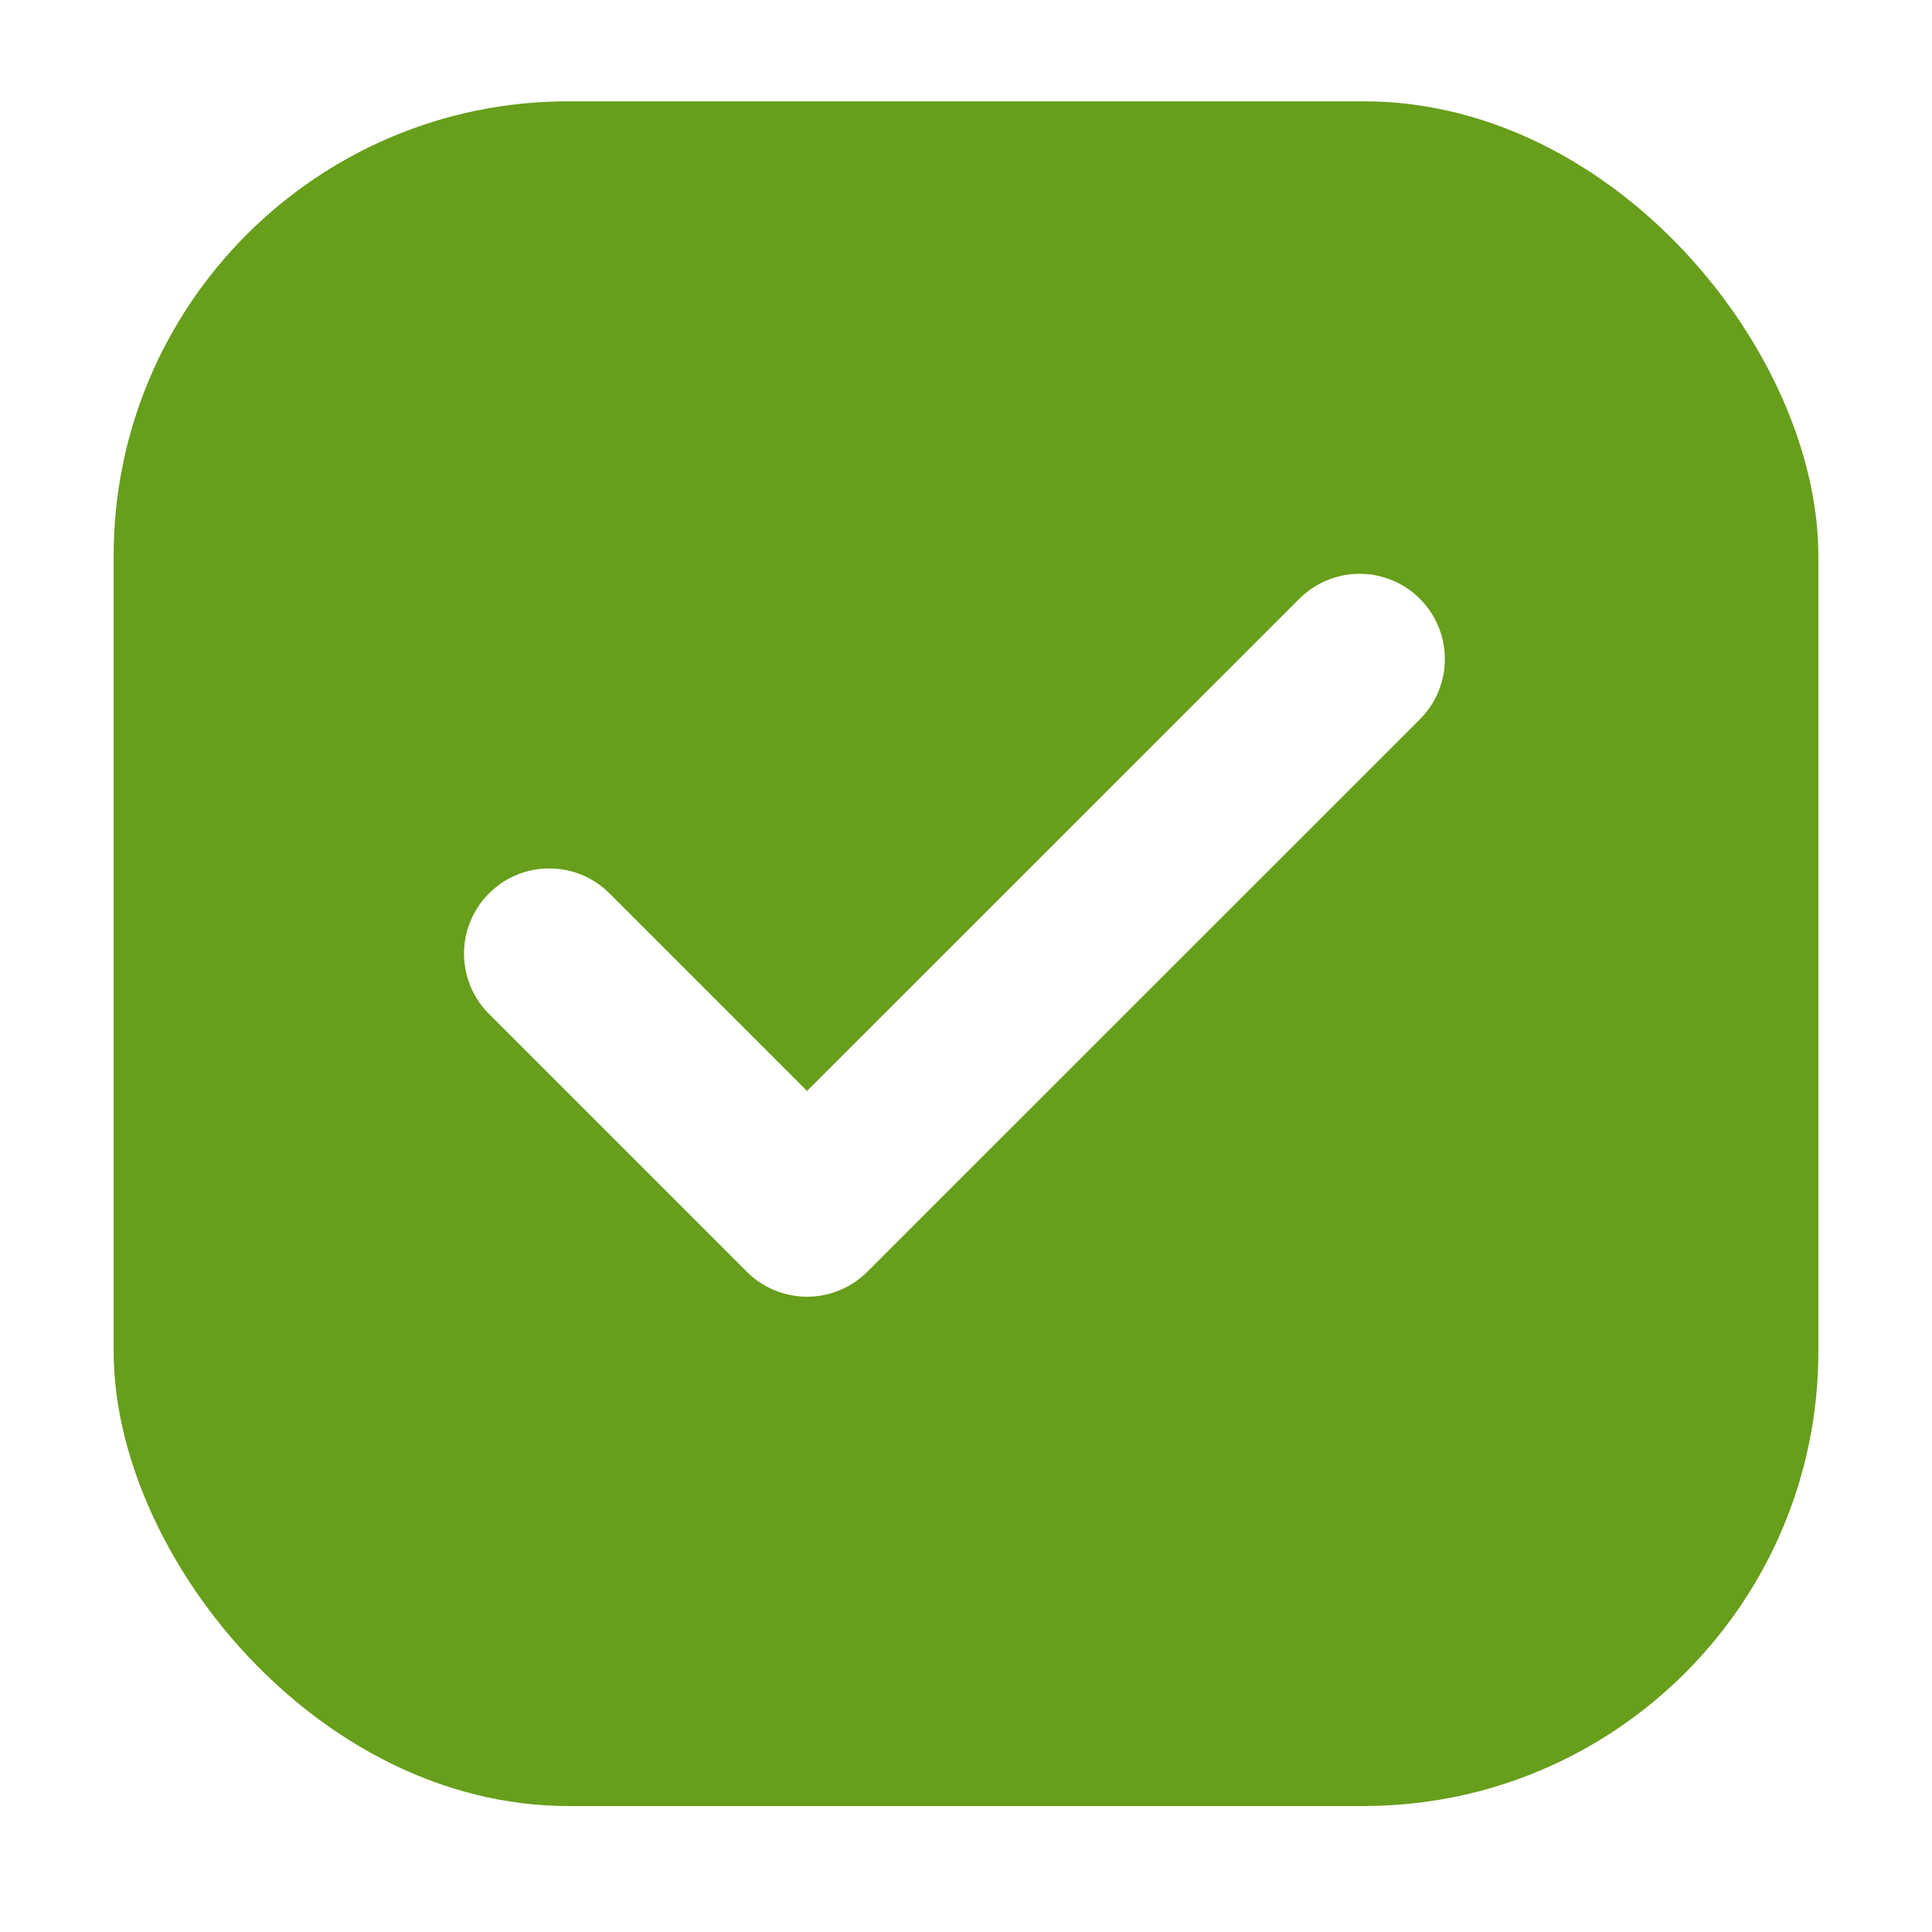 <svg width="34" height="34" viewBox="0 0 34 34" fill="none" xmlns="http://www.w3.org/2000/svg">
<g filter="url(#filter0_d_596_431)">
<rect x="2" y="1" width="30" height="30" rx="8" fill="#679E1B"/>
<path d="M9.666 16L14.203 20.537L23.927 10.815" stroke="white" stroke-width="3" stroke-linecap="round" stroke-linejoin="round"/>
</g>
<defs>
<filter id="filter0_d_596_431" x="0.435" y="0.217" width="33.13" height="33.13" filterUnits="userSpaceOnUse" color-interpolation-filters="sRGB">
<feFlood flood-opacity="0" result="BackgroundImageFix"/>
<feColorMatrix in="SourceAlpha" type="matrix" values="0 0 0 0 0 0 0 0 0 0 0 0 0 0 0 0 0 0 127 0" result="hardAlpha"/>
<feOffset dy="0.783"/>
<feGaussianBlur stdDeviation="0.783"/>
<feComposite in2="hardAlpha" operator="out"/>
<feColorMatrix type="matrix" values="0 0 0 0 0.063 0 0 0 0 0.094 0 0 0 0 0.157 0 0 0 0.05 0"/>
<feBlend mode="normal" in2="BackgroundImageFix" result="effect1_dropShadow_596_431"/>
<feBlend mode="normal" in="SourceGraphic" in2="effect1_dropShadow_596_431" result="shape"/>
</filter>
</defs>
</svg>
